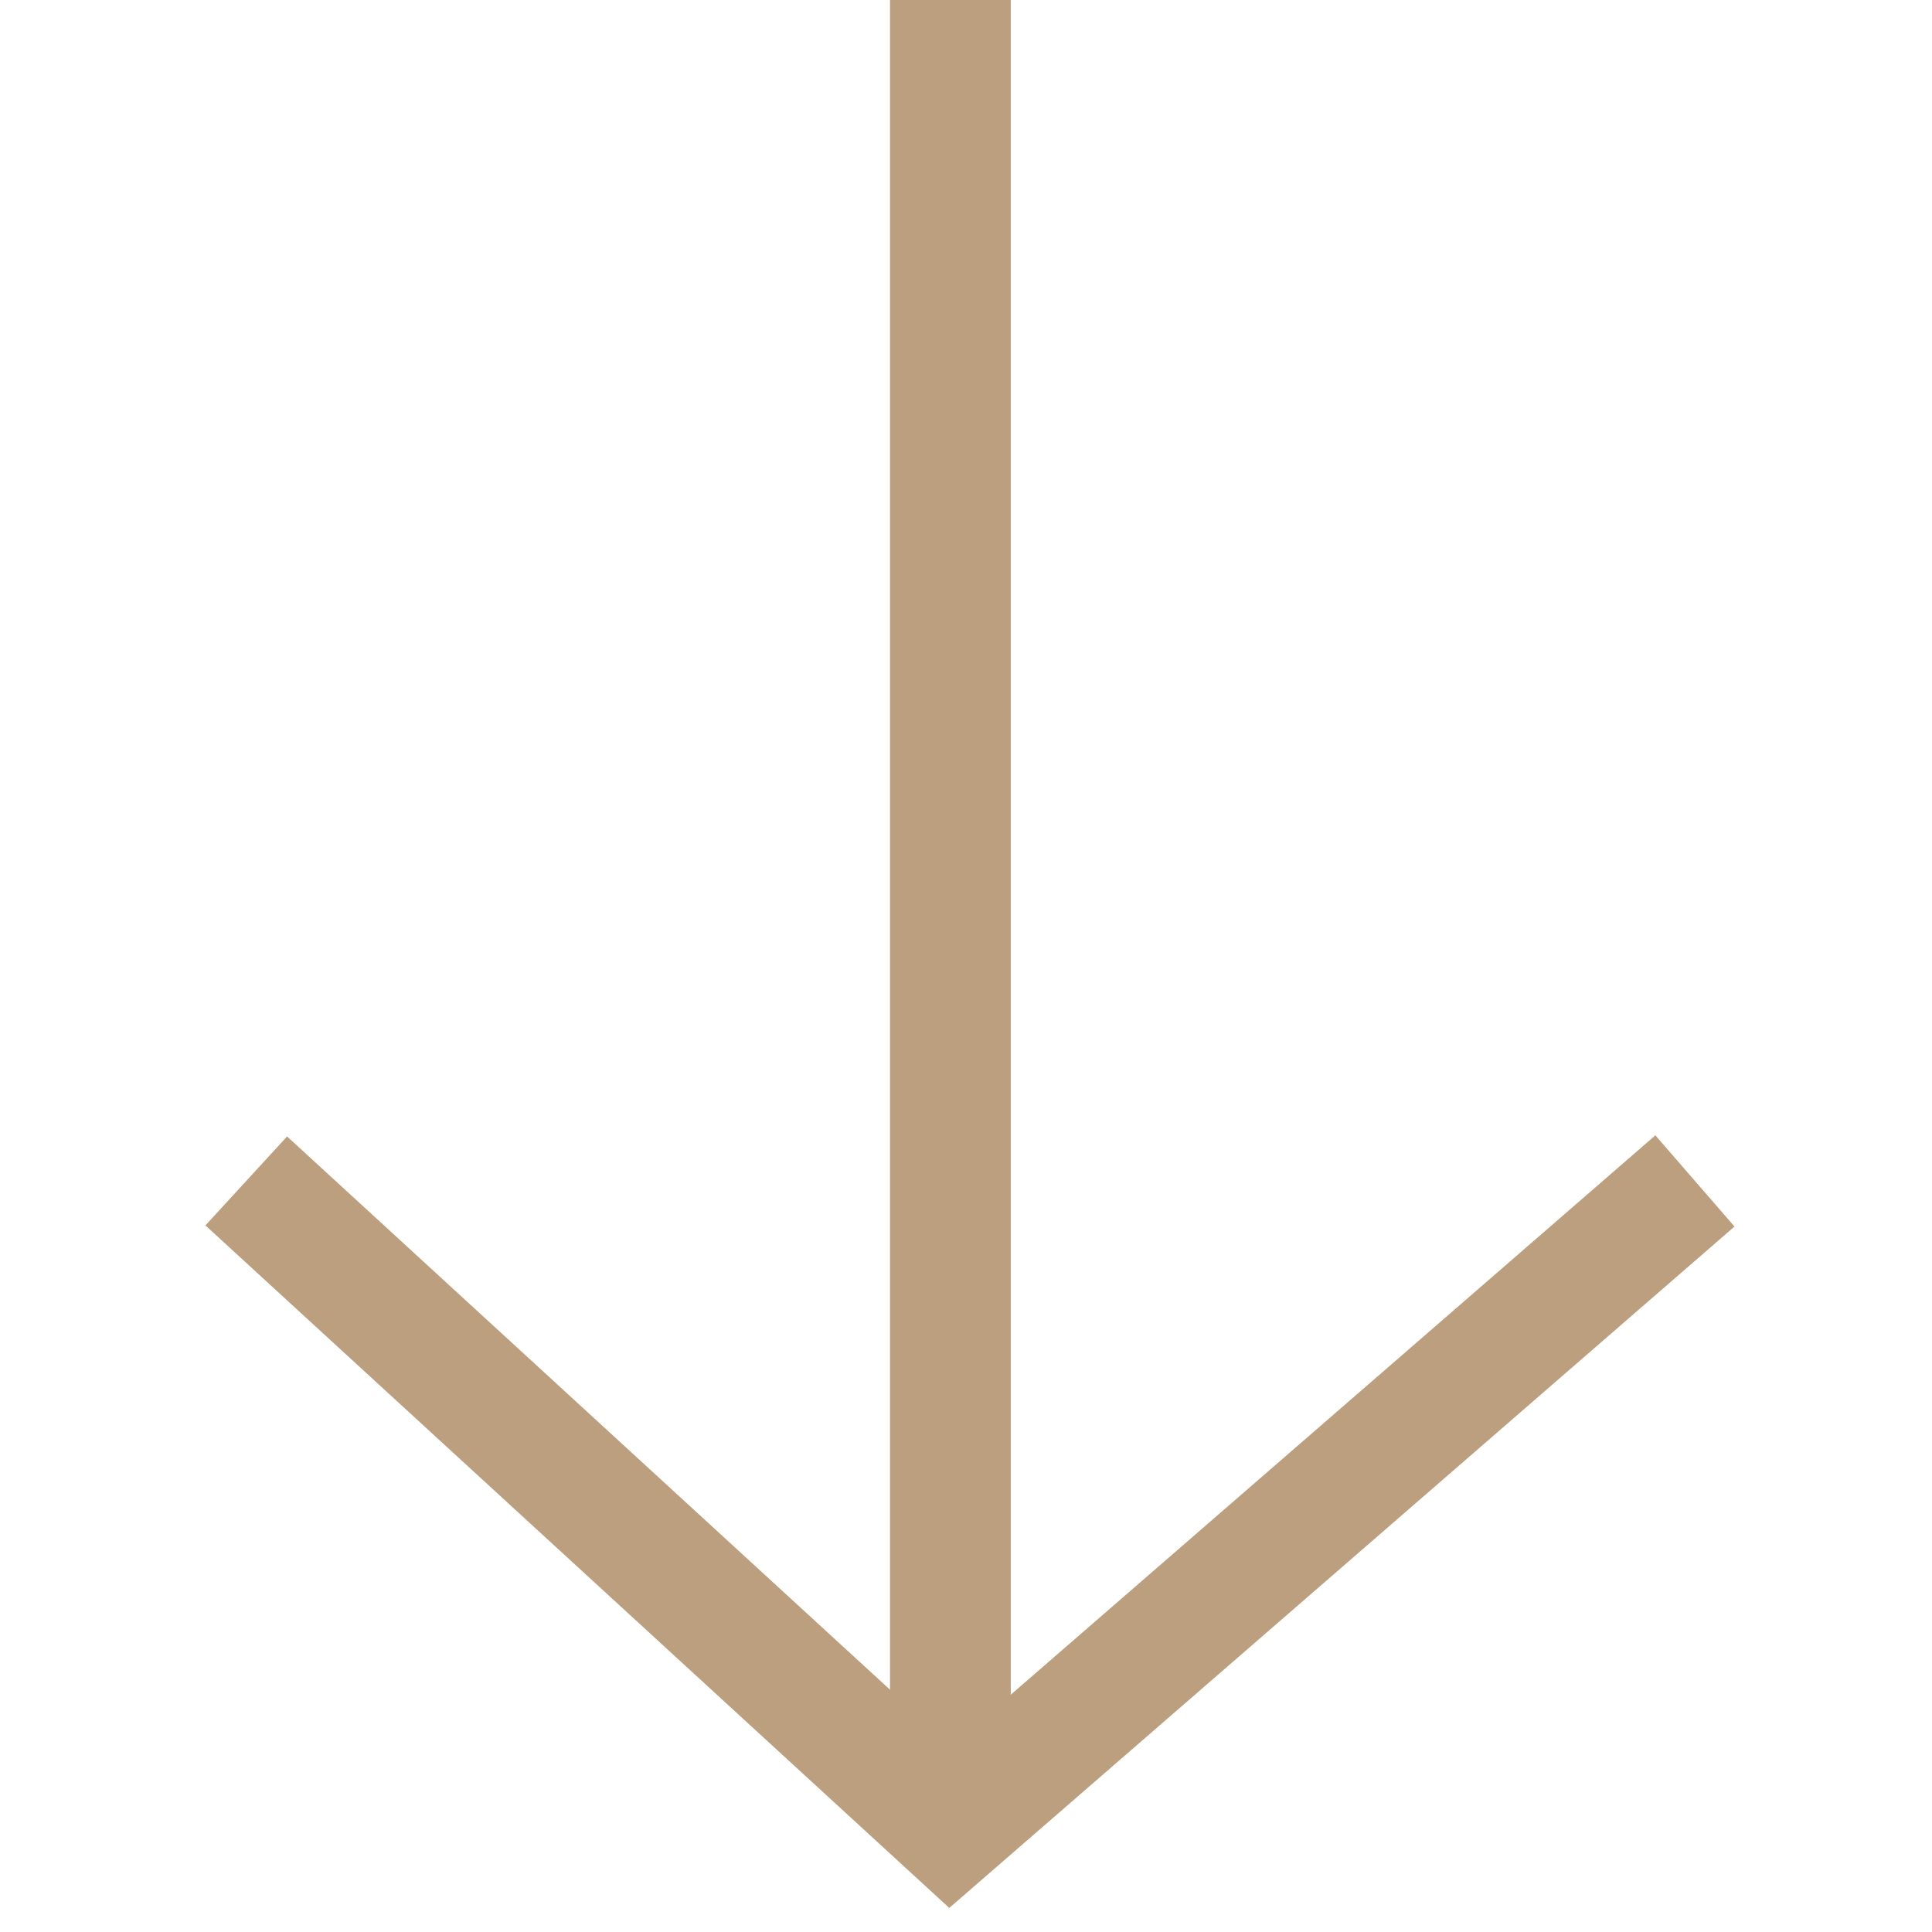 <svg width="24" height="24" viewBox="0 0 24 24" fill="none" xmlns="http://www.w3.org/2000/svg">
<g clip-path="url(#clip0)">
<path d="M21.055 14.67L11.806 22.696L3.059 14.67" stroke="#BB9F7E" stroke-width="1.5" stroke-miterlimit="10"/>
<path d="M11.806 22.696L11.806 -11" stroke="#BB9F7E" stroke-width="1.5" stroke-miterlimit="10"/>
</g>
<defs>
<clipPath id="clip0">
<rect x="24" width="24" height="24" transform="rotate(90 24 0)" fill="white"/>
</clipPath>
</defs>
</svg>
